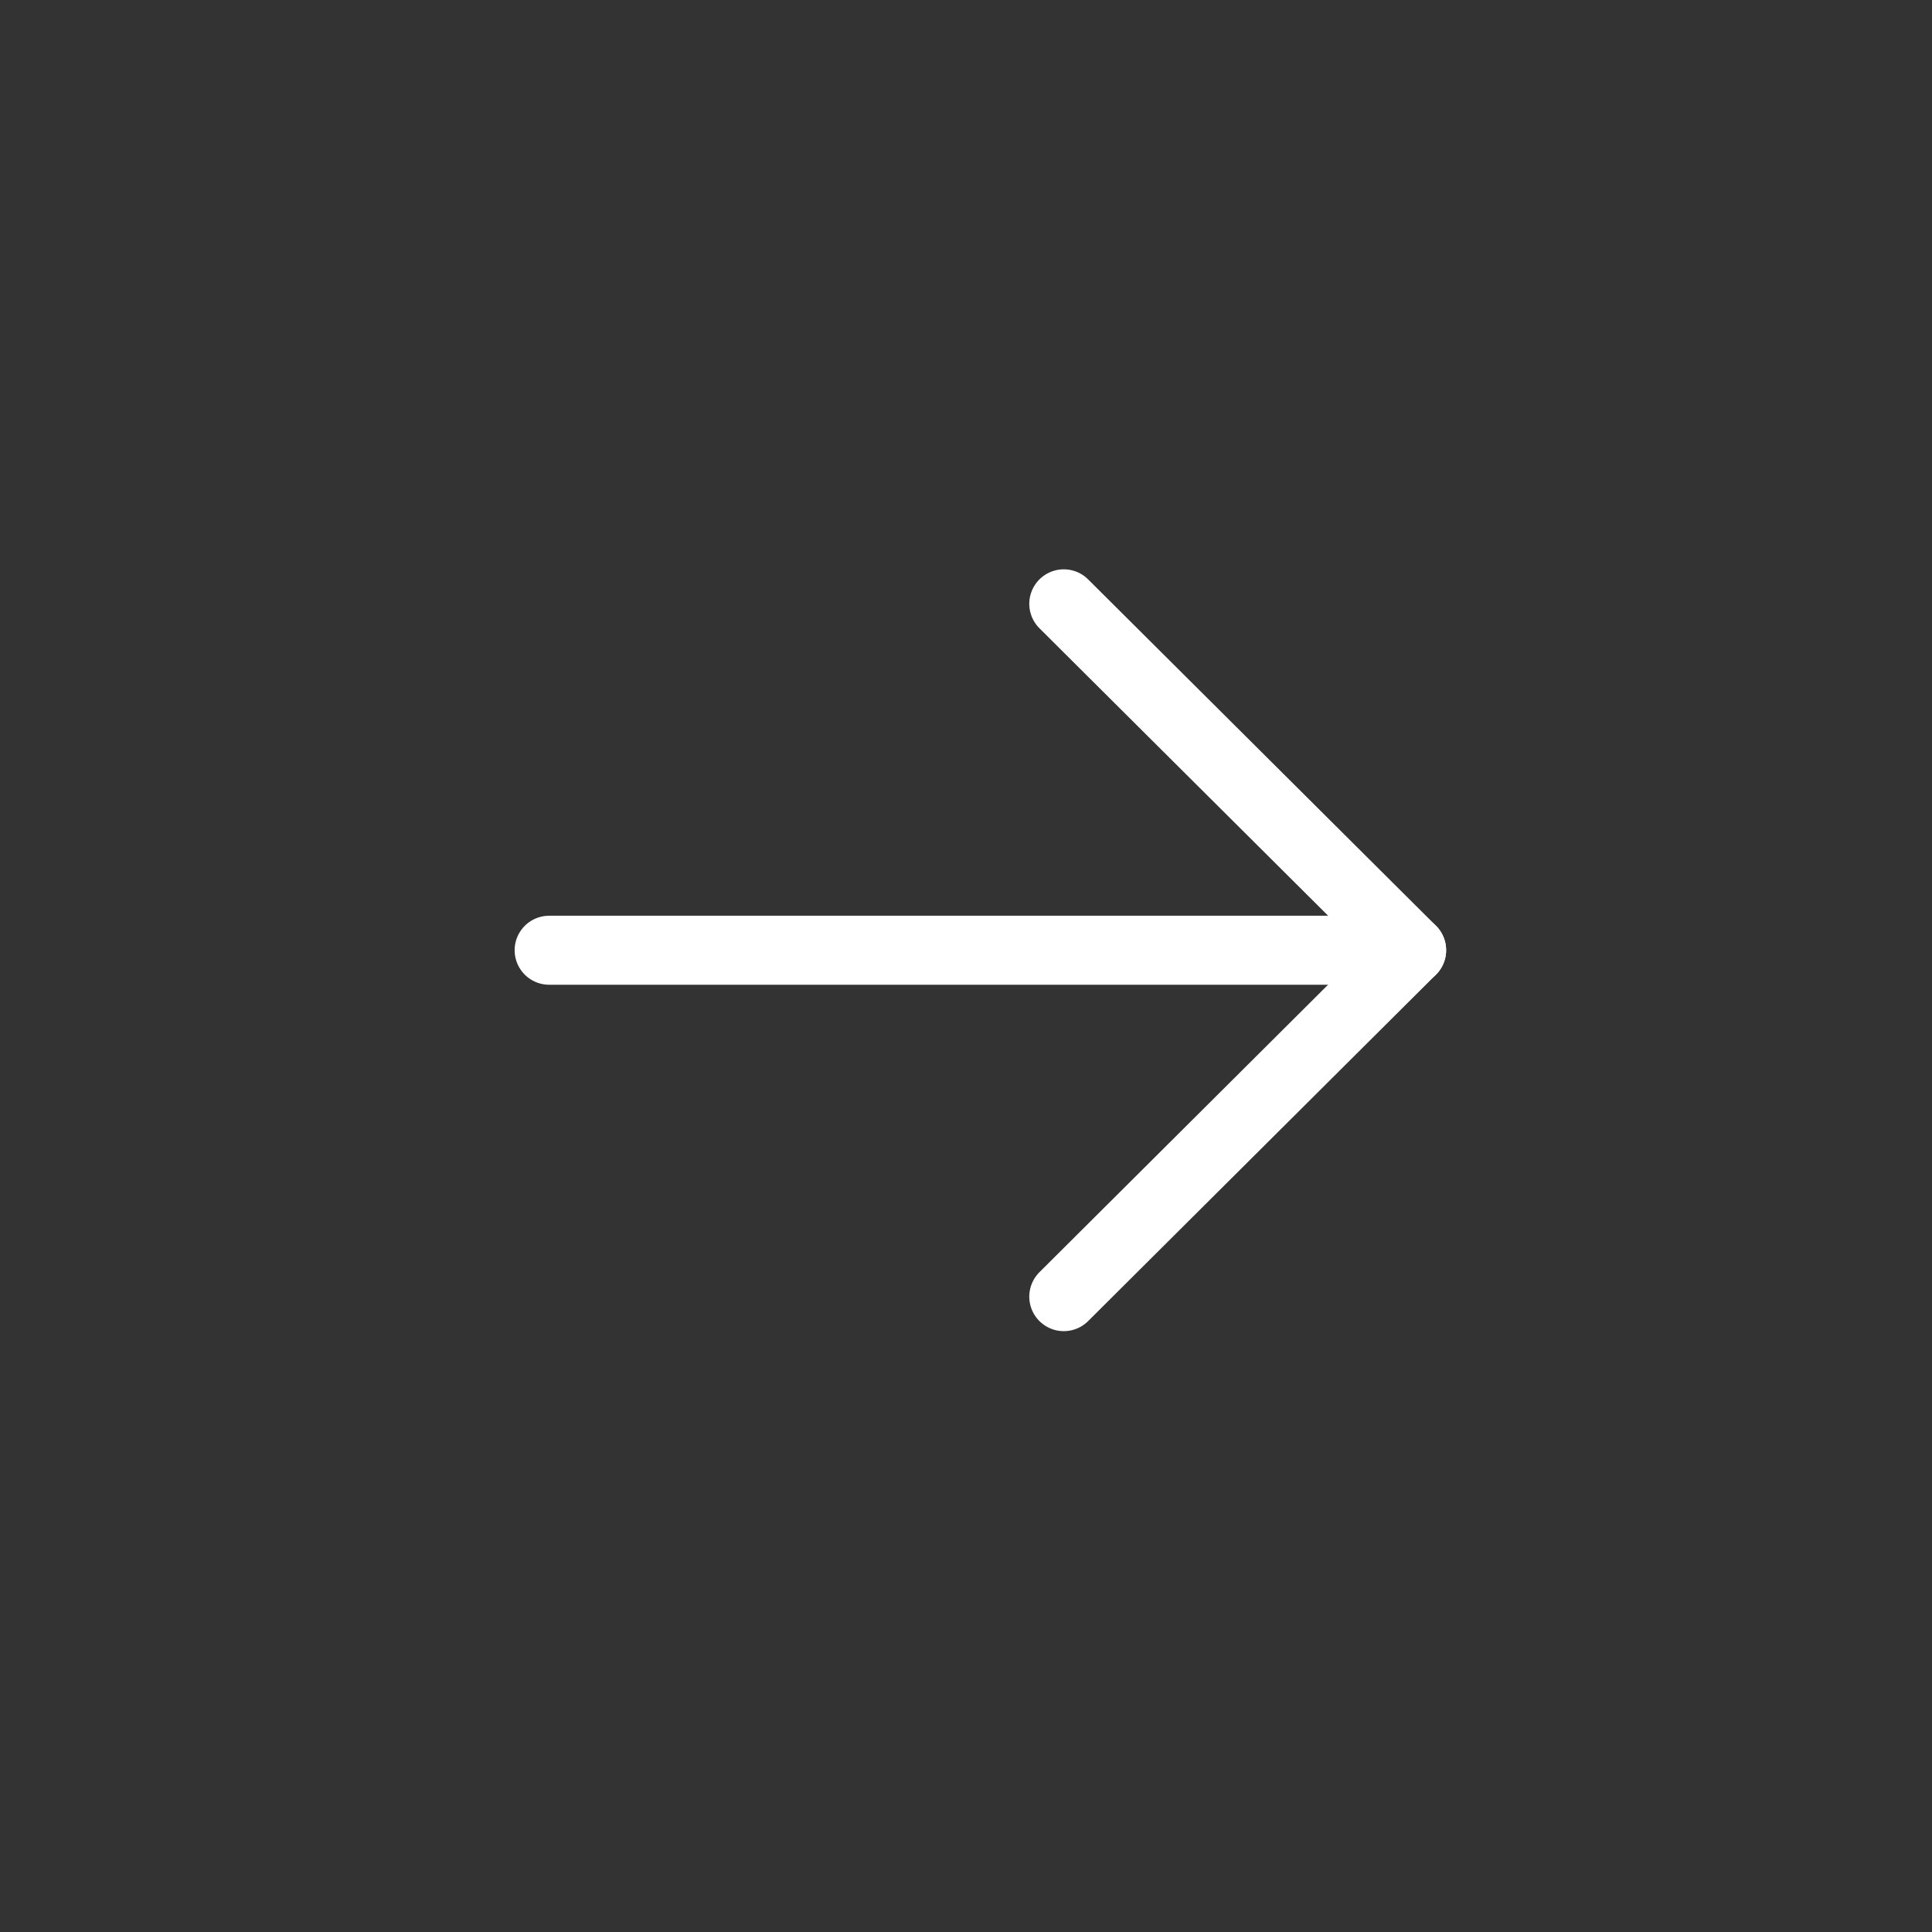 <svg fill="none" height="56" viewBox="0 0 56 56" width="56" xmlns="http://www.w3.org/2000/svg"><rect x="0" y="0" width="56" height="56" fill="#333333" stroke="none"/><g stroke="#fff" stroke-linecap="round" stroke-linejoin="round" stroke-width="2"><path d="m40.917 27.543h-25"/><path d="m30.834 17.502 10.083 10.04-10.083 10.042"/></g></svg>